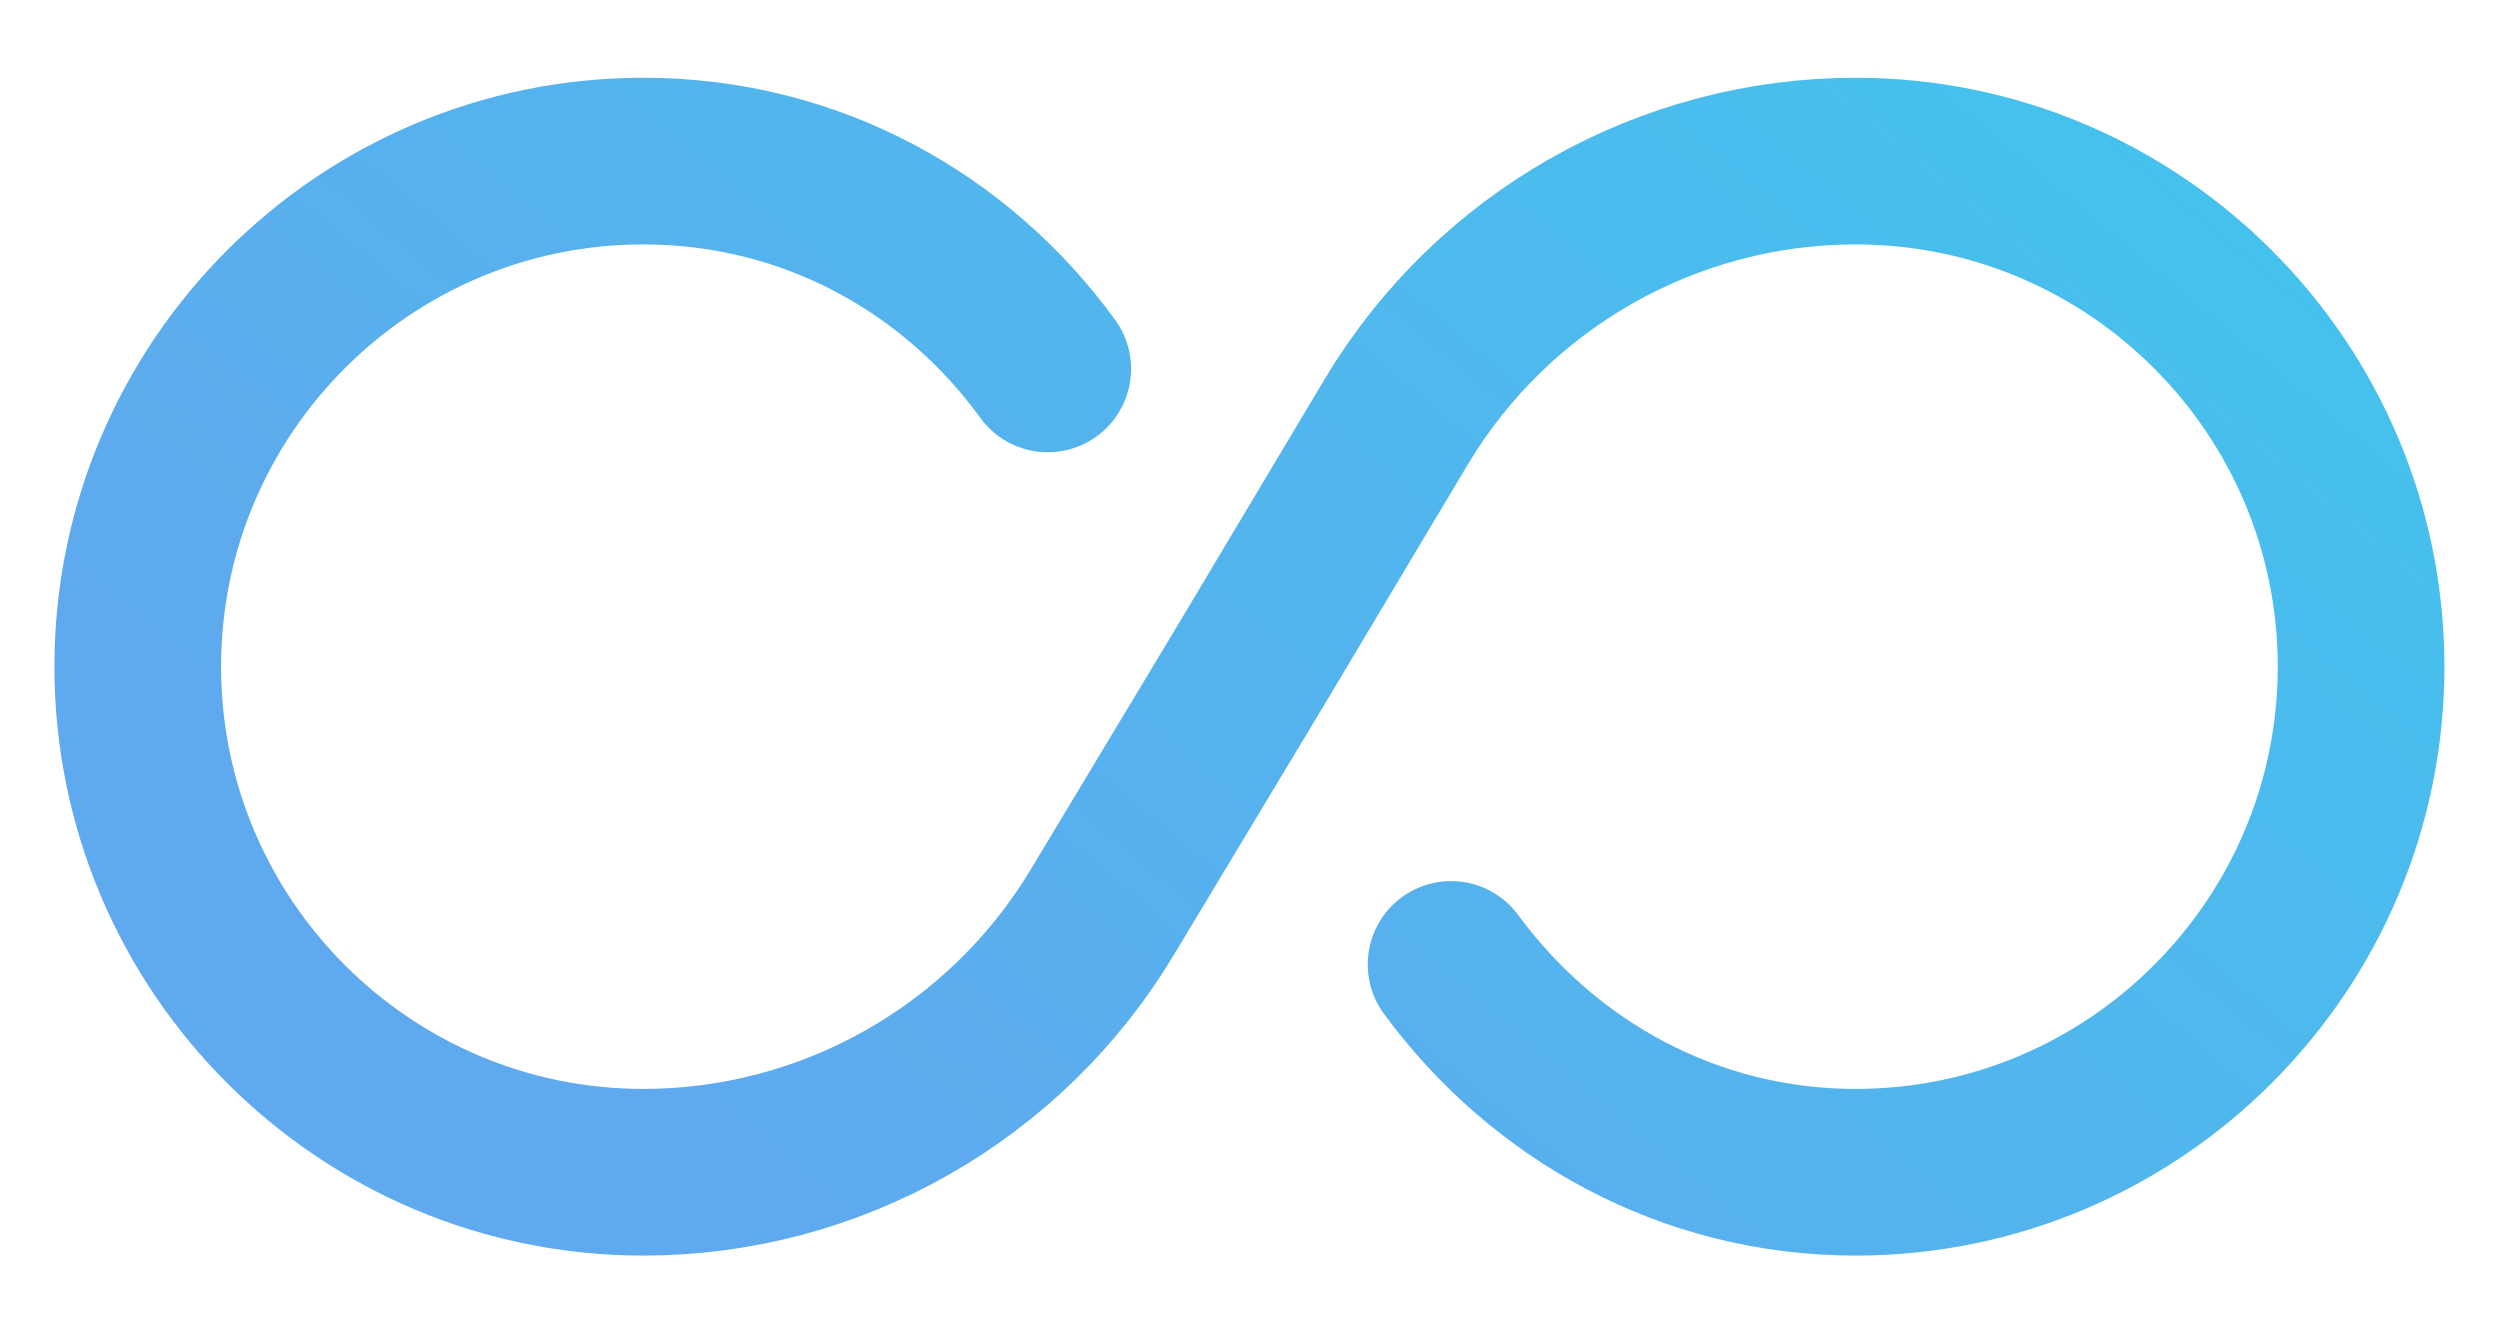 <?xml version="1.0" encoding="UTF-8"?> <svg xmlns="http://www.w3.org/2000/svg" width="30" height="16" viewBox="0 0 30 16" fill="none"> <path d="M12.573 4.427C11.48 2.92 9.733 1.933 7.72 1.933C4.373 1.933 1.653 4.653 1.653 8C1.653 11.347 4.373 14.067 7.72 14.067C9.973 14.067 12.067 12.88 13.227 10.947L15 8L16.76 5.053C17.92 3.12 20.013 1.933 22.267 1.933C25.613 1.933 28.333 4.653 28.333 8C28.333 11.347 25.613 14.067 22.267 14.067C20.267 14.067 18.52 13.08 17.413 11.573" stroke="url(#paint0_linear_1273_5036)" stroke-width="2" stroke-linecap="round" stroke-linejoin="round"></path> <defs> <linearGradient id="paint0_linear_1273_5036" x1="1.687" y1="7.973" x2="20.724" y2="-14.831" gradientUnits="userSpaceOnUse"> <stop stop-color="#5FA9EE"></stop> <stop offset="1" stop-color="#39CCEC"></stop> <stop offset="1" stop-color="#39CCEC"></stop> </linearGradient> </defs> </svg> 